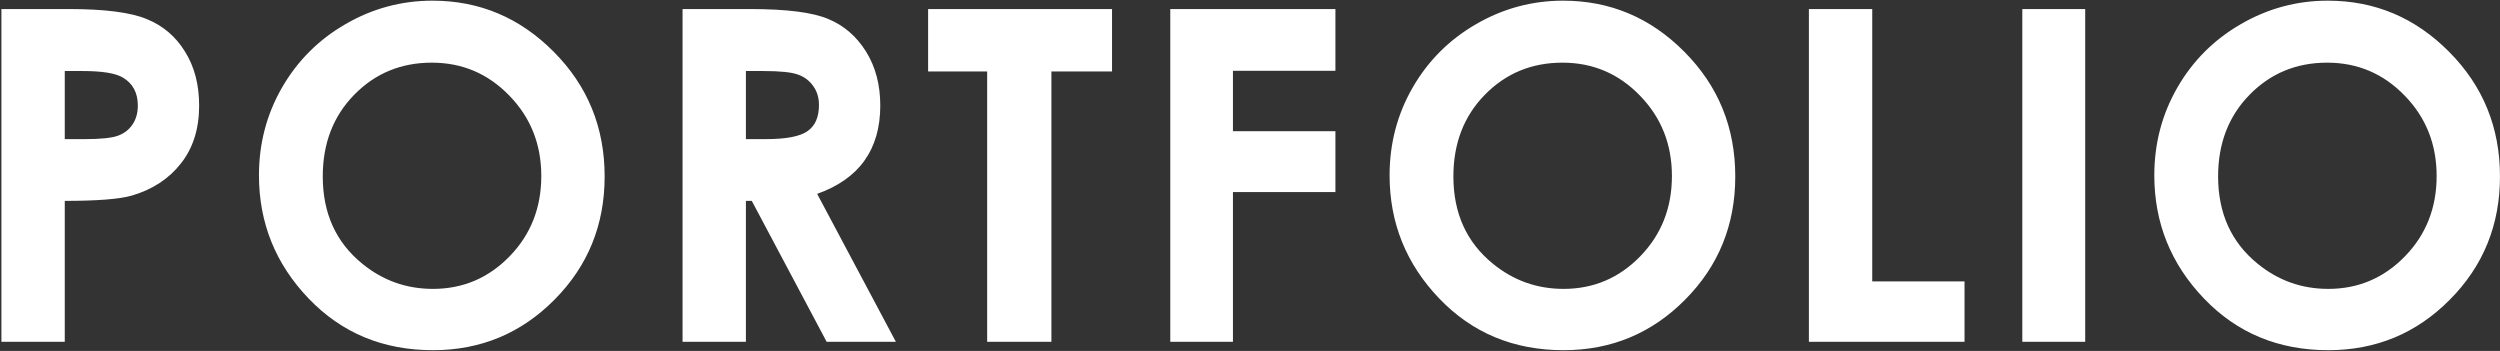 <?xml version="1.0" encoding="UTF-8"?> <svg xmlns="http://www.w3.org/2000/svg" width="1375" height="193" viewBox="0 0 1375 193" fill="none"><rect x="0" y="0" width="1375" height="193" fill="#333333" stroke="none"/> <path d="M0.779 4.971L37.733 4.971C57.724 4.971 72.116 6.838 80.908 10.57C89.784 14.22 96.752 20.192 101.812 28.488C106.955 36.7 109.526 46.571 109.526 58.101C109.526 70.875 106.167 81.492 99.448 89.953C92.812 98.414 83.77 104.304 72.323 107.622C65.604 109.529 53.369 110.483 35.618 110.483L35.618 188H0.779L0.779 4.971ZM35.618 76.516H46.692C55.401 76.516 61.457 75.893 64.858 74.649C68.259 73.405 70.913 71.373 72.821 68.552C74.812 65.649 75.807 62.165 75.807 58.101C75.807 51.05 73.07 45.907 67.595 42.672C63.613 40.266 56.231 39.064 45.447 39.064H35.618V76.516ZM237.863 0.368C263.743 0.368 285.974 9.741 304.554 28.488C323.218 47.234 332.55 70.087 332.55 97.046C332.55 123.755 323.343 146.359 304.928 164.857C286.596 183.355 264.324 192.604 238.112 192.604C210.655 192.604 187.844 183.106 169.678 164.11C151.512 145.115 142.429 122.553 142.429 96.423C142.429 78.921 146.659 62.829 155.12 48.147C163.581 33.465 175.194 21.852 189.959 13.308C204.807 4.681 220.775 0.368 237.863 0.368ZM237.489 34.46C220.568 34.46 206.342 40.349 194.812 52.128C183.282 63.907 177.517 78.879 177.517 97.046C177.517 117.285 184.775 133.295 199.291 145.073C210.572 154.281 223.512 158.885 238.112 158.885C254.619 158.885 268.679 152.912 280.292 140.967C291.905 129.023 297.711 114.299 297.711 96.797C297.711 79.377 291.863 64.654 280.167 52.626C268.471 40.515 254.245 34.46 237.489 34.46ZM375.407 4.971L412.361 4.971C432.601 4.971 446.992 6.796 455.536 10.446C464.163 14.013 471.089 19.985 476.315 28.363C481.541 36.741 484.154 46.654 484.154 58.101C484.154 70.128 481.251 80.207 475.444 88.336C469.721 96.382 461.052 102.479 449.439 106.626L492.739 188H454.665L413.481 110.483H410.246L410.246 188H375.407L375.407 4.971ZM410.246 76.516H421.195C432.31 76.516 439.942 75.064 444.089 72.161C448.32 69.257 450.435 64.446 450.435 57.727C450.435 53.746 449.398 50.303 447.324 47.4C445.251 44.414 442.472 42.299 438.988 41.054C435.504 39.727 429.117 39.064 419.826 39.064H410.246V76.516ZM510.462 4.971L611.62 4.971V39.312H578.274V188H542.937V39.312H510.462V4.971ZM643.652 4.971L734.482 4.971V38.939L678.117 38.939V72.161L734.482 72.161V105.631H678.117V188H643.652V4.971ZM859.708 0.368C885.588 0.368 907.818 9.741 926.399 28.488C945.063 47.234 954.395 70.087 954.395 97.046C954.395 123.755 945.187 146.359 926.772 164.857C908.441 183.355 886.169 192.604 859.956 192.604C832.5 192.604 809.689 183.106 791.523 164.11C773.357 145.115 764.274 122.553 764.274 96.423C764.274 78.921 768.504 62.829 776.965 48.147C785.426 33.465 797.039 21.852 811.804 13.308C826.652 4.681 842.62 0.368 859.708 0.368ZM859.334 34.46C842.413 34.46 828.187 40.349 816.657 52.128C805.127 63.907 799.362 78.879 799.362 97.046C799.362 117.285 806.62 133.295 821.136 145.073C832.417 154.281 845.357 158.885 859.956 158.885C876.463 158.885 890.523 152.912 902.136 140.967C913.749 129.023 919.556 114.299 919.556 96.797C919.556 79.377 913.708 64.654 902.012 52.626C890.316 40.515 876.09 34.46 859.334 34.46ZM994.888 4.971L1029.73 4.971V154.779H1080.49V188H994.888V4.971ZM1112.27 4.971H1146.86V188L1112.27 188V4.971ZM1280.3 0.368C1306.18 0.368 1328.41 9.741 1346.99 28.488C1365.66 47.234 1374.99 70.087 1374.99 97.046C1374.99 123.755 1365.78 146.359 1347.37 164.857C1329.04 183.355 1306.76 192.604 1280.55 192.604C1253.1 192.604 1230.28 183.106 1212.12 164.11C1193.95 145.115 1184.87 122.553 1184.87 96.423C1184.87 78.921 1189.1 62.829 1197.56 48.147C1206.02 33.465 1217.63 21.852 1232.4 13.308C1247.25 4.681 1263.22 0.368 1280.3 0.368ZM1279.93 34.46C1263.01 34.46 1248.78 40.349 1237.25 52.128C1225.72 63.907 1219.96 78.879 1219.96 97.046C1219.96 117.285 1227.22 133.295 1241.73 145.073C1253.01 154.281 1265.95 158.885 1280.55 158.885C1297.06 158.885 1311.12 152.912 1322.73 140.967C1334.34 129.023 1340.15 114.299 1340.15 96.797C1340.15 79.377 1334.3 64.654 1322.61 52.626C1310.91 40.515 1296.69 34.46 1279.93 34.46Z" fill="white"></path> </svg> 